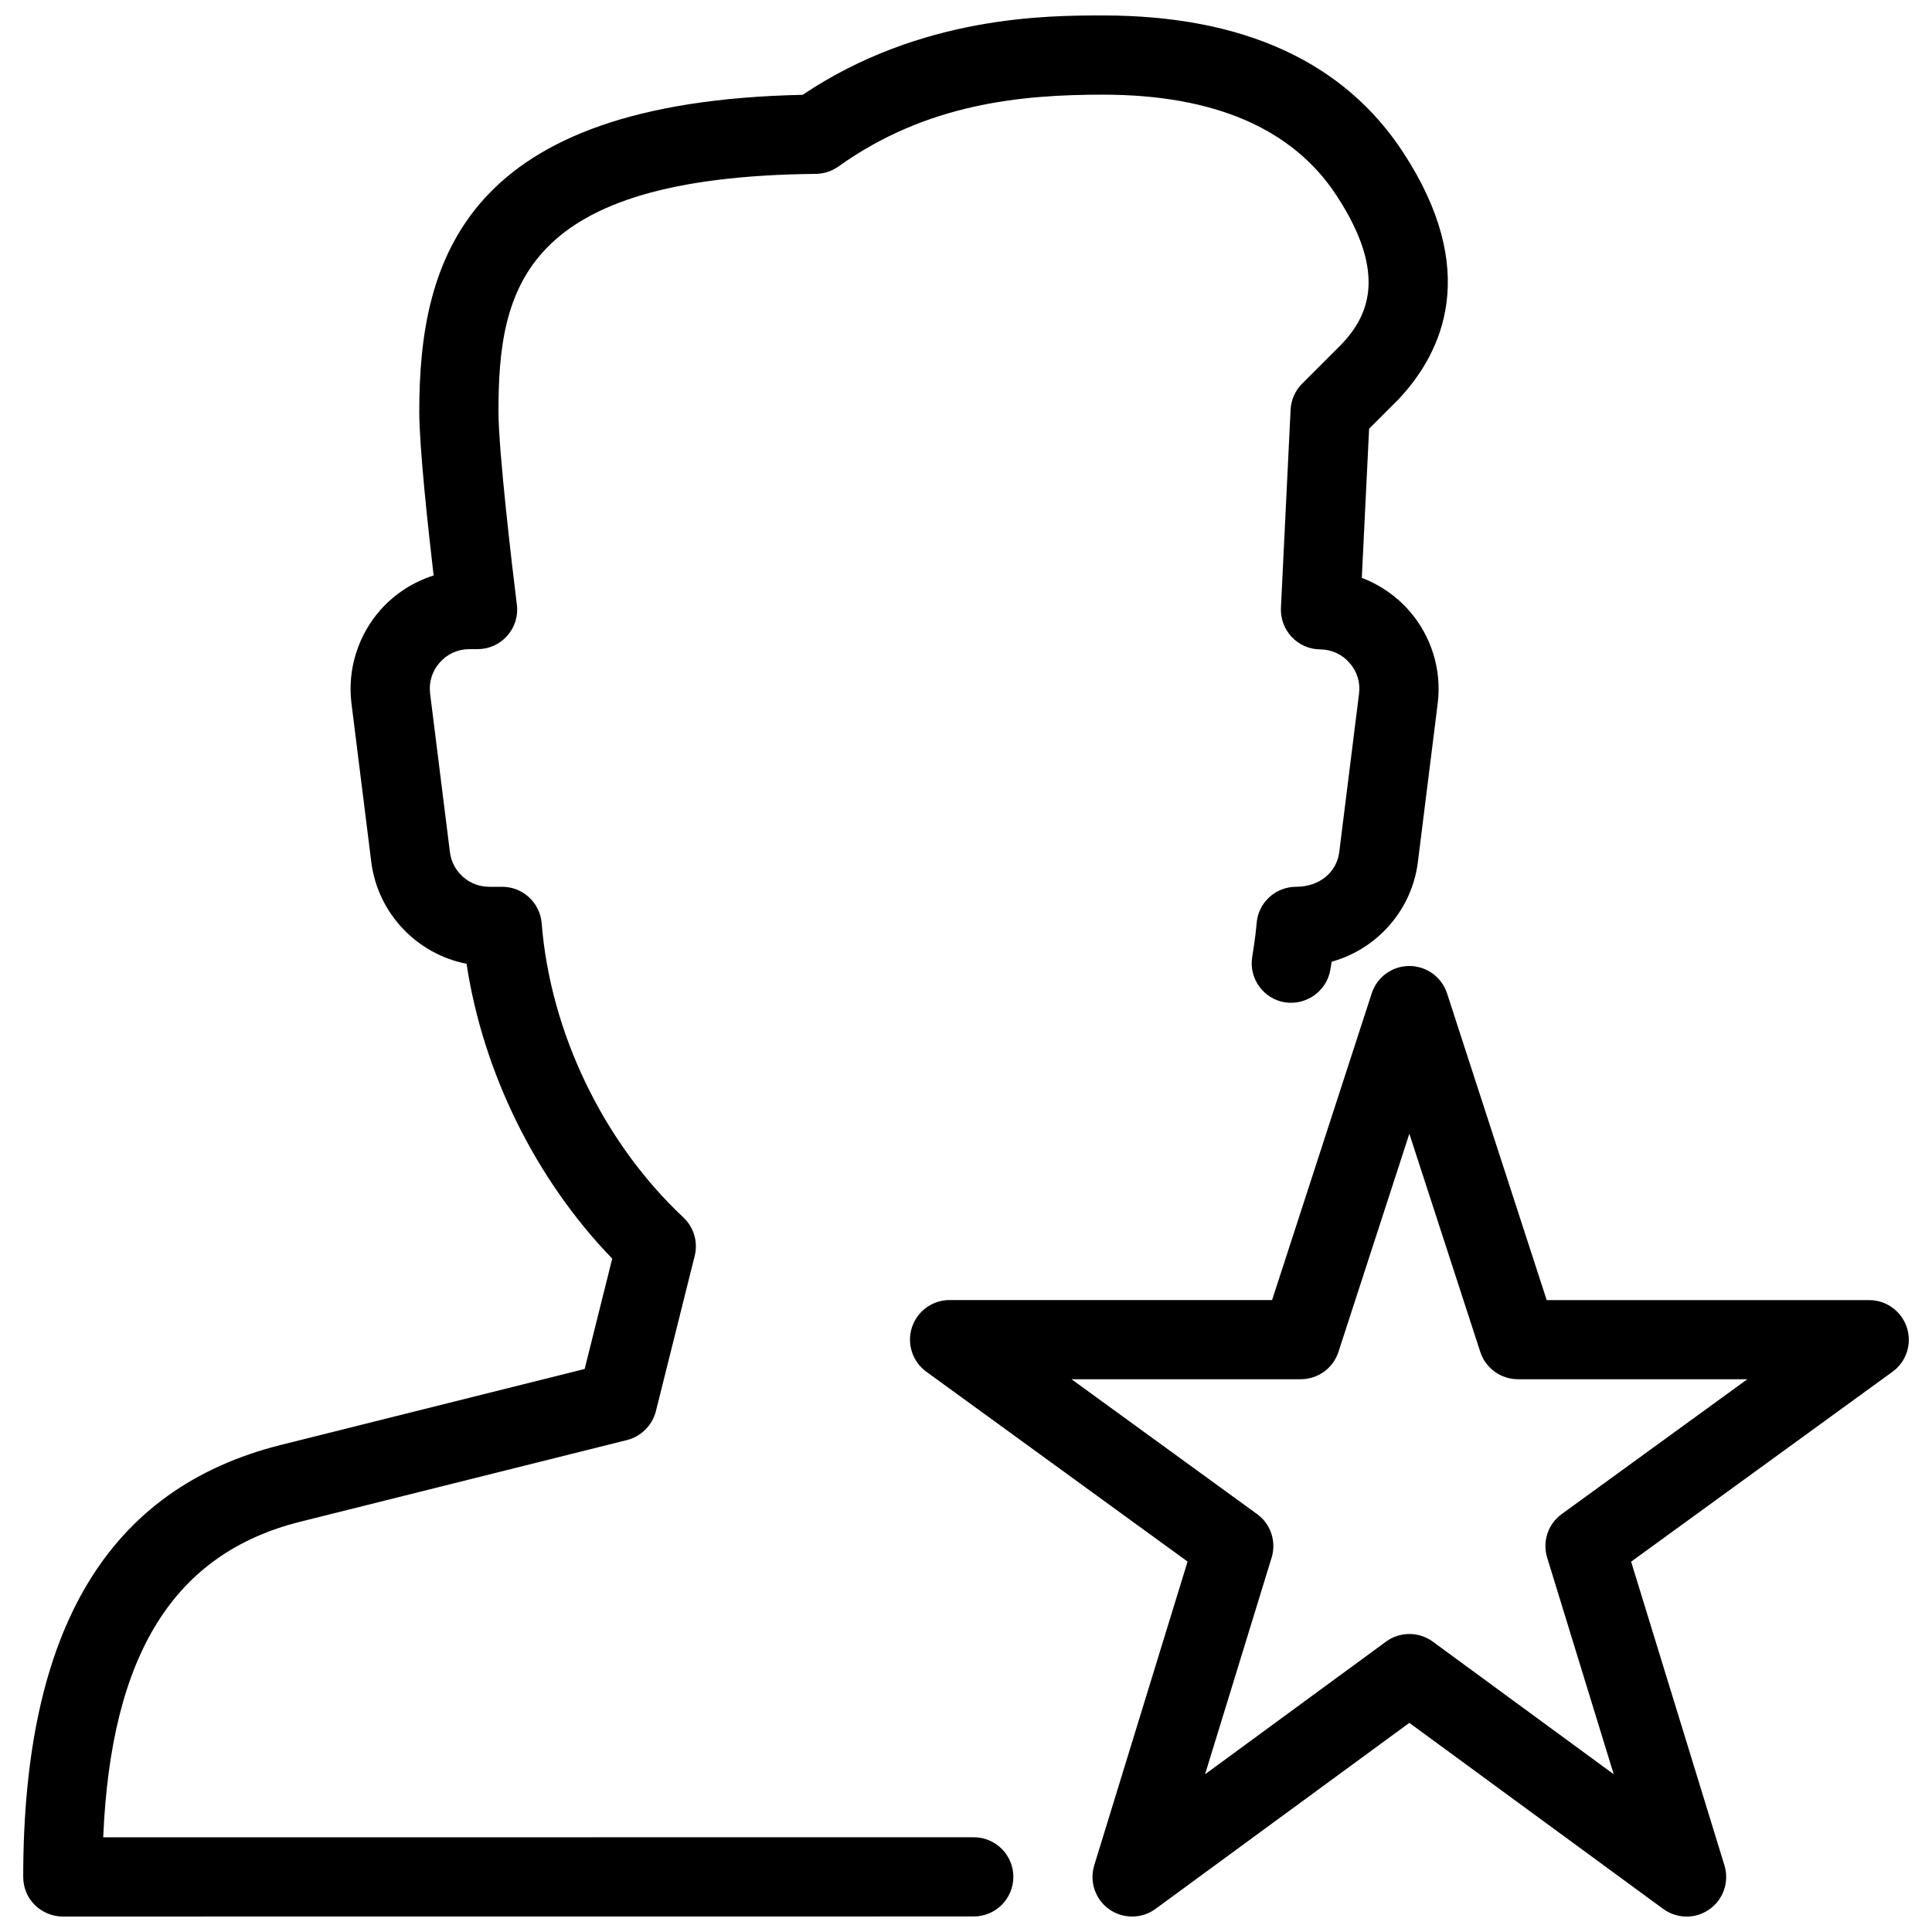 <?xml version="1.0" encoding="UTF-8"?>
<!-- Uploaded to: SVG Repo, www.svgrepo.com, Generator: SVG Repo Mixer Tools -->
<svg width="800px" height="800px" version="1.1" viewBox="144 144 512 512" xmlns="http://www.w3.org/2000/svg">
 <defs>
  <clipPath id="b">
   <path d="m150 148.09h378v503.81h-378z"/>
  </clipPath>
  <clipPath id="a">
   <path d="m385 400h265v251.9h-265z"/>
  </clipPath>
 </defs>
 <g>
  <g clip-path="url(#b)">
   <path d="m160.65 651.9c-2.769 0-5.457-1.113-7.43-3.066-1.977-1.949-3.066-4.637-3.066-7.43 0-65.559 22.379-103.01 68.391-114.51l80.398-20.109 7.305-29.242c-20.277-20.949-34.238-49.289-38.605-78.133-13.121-2.562-23.531-13.309-25.254-27.016l-5.246-41.984c-1.109-8.922 1.68-17.949 7.641-24.73 3.844-4.324 8.734-7.473 14.129-9.172-1.488-12.805-3.801-34.027-3.801-43.453 0-40.516 12.176-82.059 101.6-83.926 31.32-21.035 64.973-21.035 79.582-21.035 37.031 0 63.773 12.195 79.52 36.23 20.488 31.277 10.684 52.836-1.133 65.434l-7.852 7.852-1.934 39.527c4.809 1.828 9.152 4.809 12.594 8.754 5.879 6.738 8.629 15.68 7.516 24.539l-5.246 41.984c-1.594 12.848-10.875 23.133-22.859 26.449-0.105 0.691-0.211 1.363-0.336 2.078-0.922 5.711-6.383 9.551-12.027 8.691-5.711-0.922-9.613-6.297-8.691-12.027 0.484-2.961 0.922-5.941 1.176-8.902 0.398-5.477 4.973-9.695 10.453-9.695 6.32 0 10.789-3.945 11.441-9.195l5.246-41.984c0.379-2.981-0.504-5.879-2.5-8.145-1.996-2.289-4.785-3.57-7.828-3.59-2.856-0.02-5.562-1.219-7.516-3.297s-2.981-4.848-2.856-7.703l2.562-52.523c0.125-2.602 1.219-5.059 3.066-6.906l10.496-10.496c6.57-6.992 12.594-18.012-1.363-39.316-11.609-17.762-32.434-26.766-61.93-26.766-21.516 0-46.664 2.266-70.094 19.039-1.762 1.238-3.859 1.934-6.023 1.953-77.648 0.777-84.074 30.227-84.074 62.977 0 10.266 3.527 40.41 4.871 51.18 0.398 2.981-0.547 5.981-2.539 8.25-1.973 2.246-4.848 3.547-7.871 3.547h-2.164c-3.062 0-5.836 1.258-7.871 3.547-2.016 2.289-2.918 5.227-2.539 8.25l5.246 41.984c0.652 5.246 5.121 9.195 10.414 9.195h3.422c5.481 0 10.035 4.199 10.477 9.656 2.309 28.926 16.332 58.086 37.555 77.965 2.769 2.602 3.926 6.508 3 10.203l-10.285 41.164c-0.969 3.758-3.926 6.695-7.684 7.641l-86.508 21.621c-33.48 8.375-50.234 35.059-52.27 83.652l230.7-0.02c5.793 0 10.496 4.703 10.496 10.496s-4.703 10.496-10.496 10.496z"/>
  </g>
  <g clip-path="url(#a)">
   <path d="m444.02 651.9c-2.141 0-4.262-0.652-6.086-1.93-3.695-2.625-5.269-7.328-3.945-11.652l24.73-80.484-69.23-50.316c-3.672-2.664-5.227-7.41-3.82-11.734 1.406-4.324 5.438-7.262 9.992-7.262h85.457l26.406-81.281c1.383-4.305 5.414-7.242 9.969-7.242 4.555 0 8.586 2.938 9.992 7.262l26.406 81.281h85.457c4.555 0 8.586 2.938 9.992 7.262 1.406 4.324-0.125 9.07-3.82 11.734l-69.254 50.316 24.73 80.484c1.324 4.324-0.273 9.027-3.945 11.629-3.672 2.625-8.629 2.582-12.281-0.082l-67.281-49.309-67.281 49.309c-1.82 1.344-4.004 2.016-6.188 2.016zm-16.059-142.39 49.164 35.727c3.633 2.625 5.184 7.285 3.863 11.566l-17.633 57.391 47.945-35.141c3.695-2.707 8.711-2.707 12.406 0l47.945 35.141-17.633-57.391c-1.324-4.305 0.23-8.941 3.863-11.566l49.184-35.727h-60.793c-4.555 0-8.586-2.938-9.992-7.262l-18.789-57.793-18.789 57.812c-1.406 4.324-5.438 7.242-9.992 7.242z"/>
  </g>
 </g>
</svg>